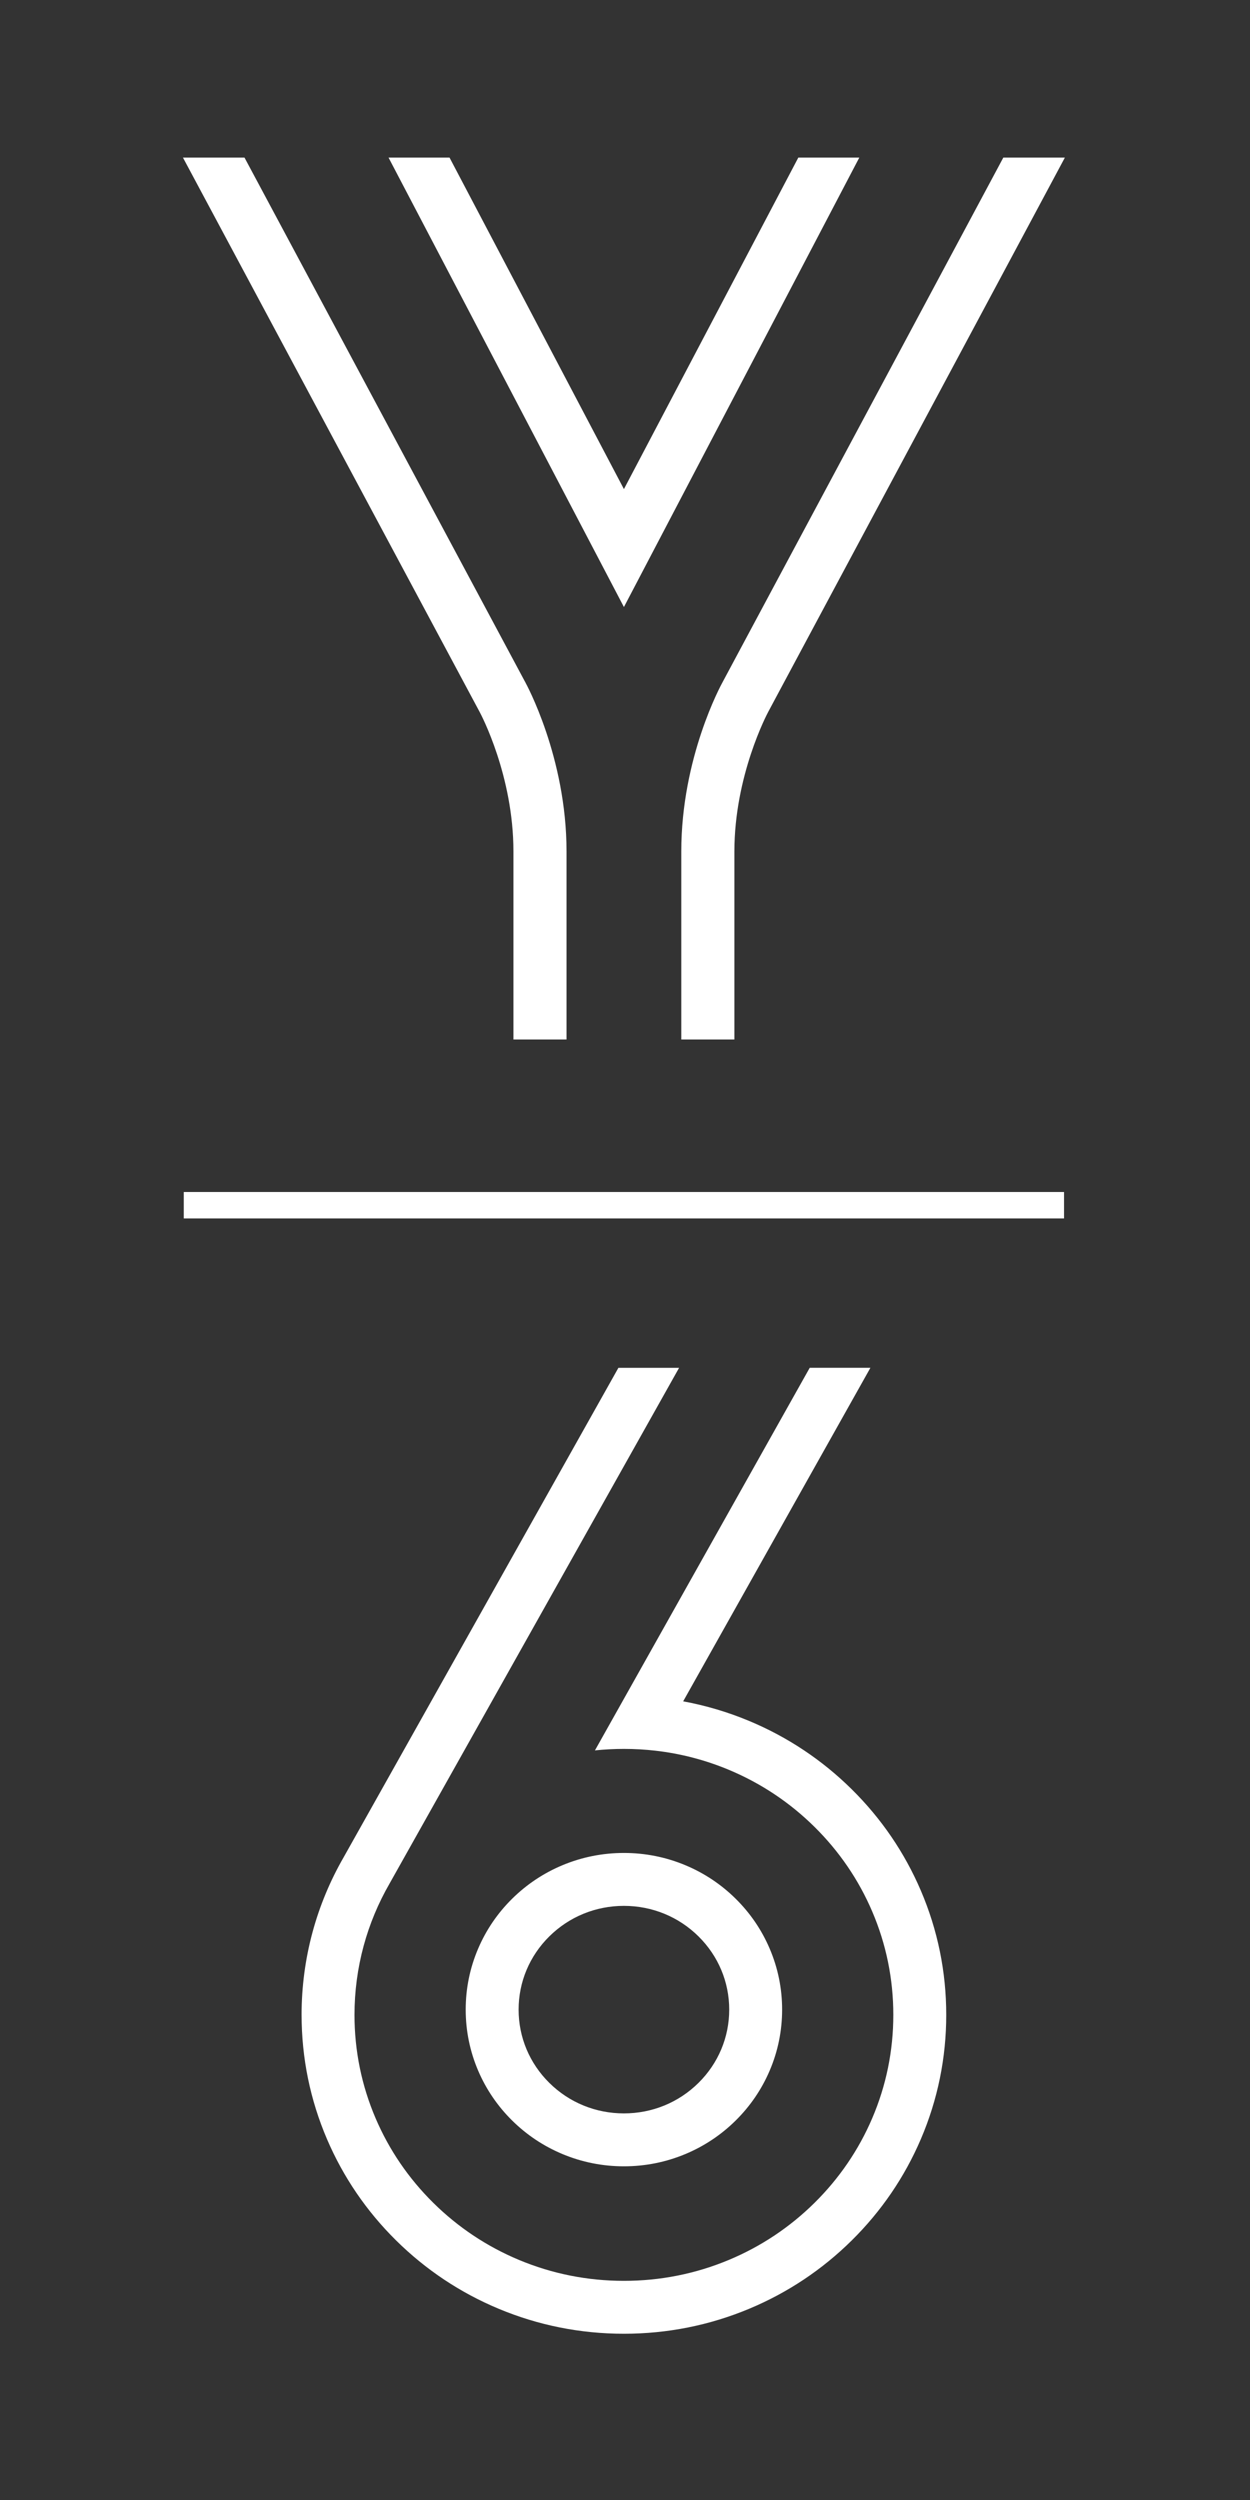<svg xmlns="http://www.w3.org/2000/svg" id="Laag_1" viewBox="0 0 283.465 566.929"><rect x="0" y="0" width="283.465" height="566.929" fill="#333333" stroke="none"/><defs><style>      .st0 {        fill: #fff;      }    </style></defs><g><path class="st0" d="M68.391,456.917c0-6.373.84-12.699,2.496-18.8,1.603-5.908,3.971-11.603,7.038-16.93l62.314-111.004h13.76l-65.645,116.934-.016.029c-2.56,4.443-4.534,9.191-5.871,14.114-1.378,5.079-2.078,10.346-2.078,15.657,0,8.136,1.611,16.027,4.789,23.453,3.073,7.179,7.475,13.63,13.082,19.173,5.611,5.545,12.147,9.9,19.424,12.942,7.533,3.151,15.543,4.748,23.801,4.748,8.26,0,16.268-1.598,23.803-4.748,7.277-3.042,13.811-7.397,19.424-12.942,5.607-5.543,10.007-11.994,13.08-19.173,3.178-7.426,4.789-15.317,4.789-23.453,0-8.138-1.611-16.028-4.789-23.453-3.073-7.179-7.473-13.63-13.08-19.173-5.613-5.547-12.147-9.902-19.424-12.944-5.339-2.231-10.915-3.683-16.648-4.34-2.359-.27-4.746-.406-7.154-.406-2.208,0-4.4.115-6.569.342l6.927-12.34,41.779-74.421h13.76l-42.461,75.635c5.131.943,10.143,2.431,14.995,4.46,8.703,3.638,16.518,8.845,23.229,15.478,6.717,6.639,11.992,14.373,15.677,22.986,3.821,8.927,5.757,18.405,5.757,28.174s-1.936,19.247-5.757,28.174c-3.685,8.612-8.96,16.345-15.677,22.984-6.711,6.633-14.526,11.842-23.229,15.48-9.008,3.767-18.575,5.675-28.43,5.675-9.856,0-19.422-1.909-28.428-5.675-8.703-3.638-16.52-8.847-23.231-15.48-6.717-6.639-11.99-14.373-15.677-22.984-3.819-8.927-5.757-18.405-5.757-28.174ZM141.485,479.26c6.392,0,12.398-2.455,16.911-6.917,4.493-4.441,6.97-10.342,6.97-16.615,0-6.272-2.476-12.172-6.97-16.615-4.513-4.46-10.519-6.917-16.911-6.917-6.39,0-12.396,2.457-16.909,6.917-4.495,4.443-6.97,10.344-6.97,16.615,0,6.274,2.474,12.174,6.97,16.615,4.513,4.462,10.519,6.917,16.909,6.917M141.485,420.198c4.832,0,9.523.937,13.945,2.785,4.27,1.786,8.107,4.342,11.399,7.597,3.3,3.259,5.891,7.059,7.702,11.294,1.879,4.39,2.832,9.051,2.832,13.854s-.952,9.465-2.832,13.856c-1.811,4.233-4.402,8.033-7.702,11.294-3.292,3.255-7.129,5.811-11.399,7.597-4.422,1.848-9.111,2.785-13.945,2.785-4.832,0-9.523-.937-13.943-2.785-4.272-1.786-8.107-4.342-11.401-7.597-3.298-3.261-5.889-7.061-7.702-11.294-1.877-4.39-2.83-9.053-2.83-13.856s.952-9.463,2.83-13.854c1.813-4.235,4.404-8.035,7.702-11.294,3.294-3.255,7.129-5.811,11.401-7.597,4.42-1.848,9.111-2.785,13.943-2.785M41.675,270.309h199.62v6H41.675v-6Z"></path><path class="st0" d="M119.33,154.625h0l-.2.109L55.446,35.741h-13.955l67.29,125.732c.313.581,7.652,14.45,7.652,31.604v42.651h12.04v-42.651c0-21.395-9.244-38.162-9.337-38.329l.194-.124ZM163.894,154.636c-.383.69-9.395,17.156-9.395,38.442v42.651h12.04v-42.651c0-17.152,7.384-31.11,7.698-31.695l67.243-125.641h-13.957l-63.63,118.895Z"></path></g><polygon class="st0" points="181.035 35.74 141.491 110.909 141.485 110.909 101.942 35.74 88.113 35.74 141.485 137.651 141.491 137.651 194.863 35.74 181.035 35.74"></polygon></svg>